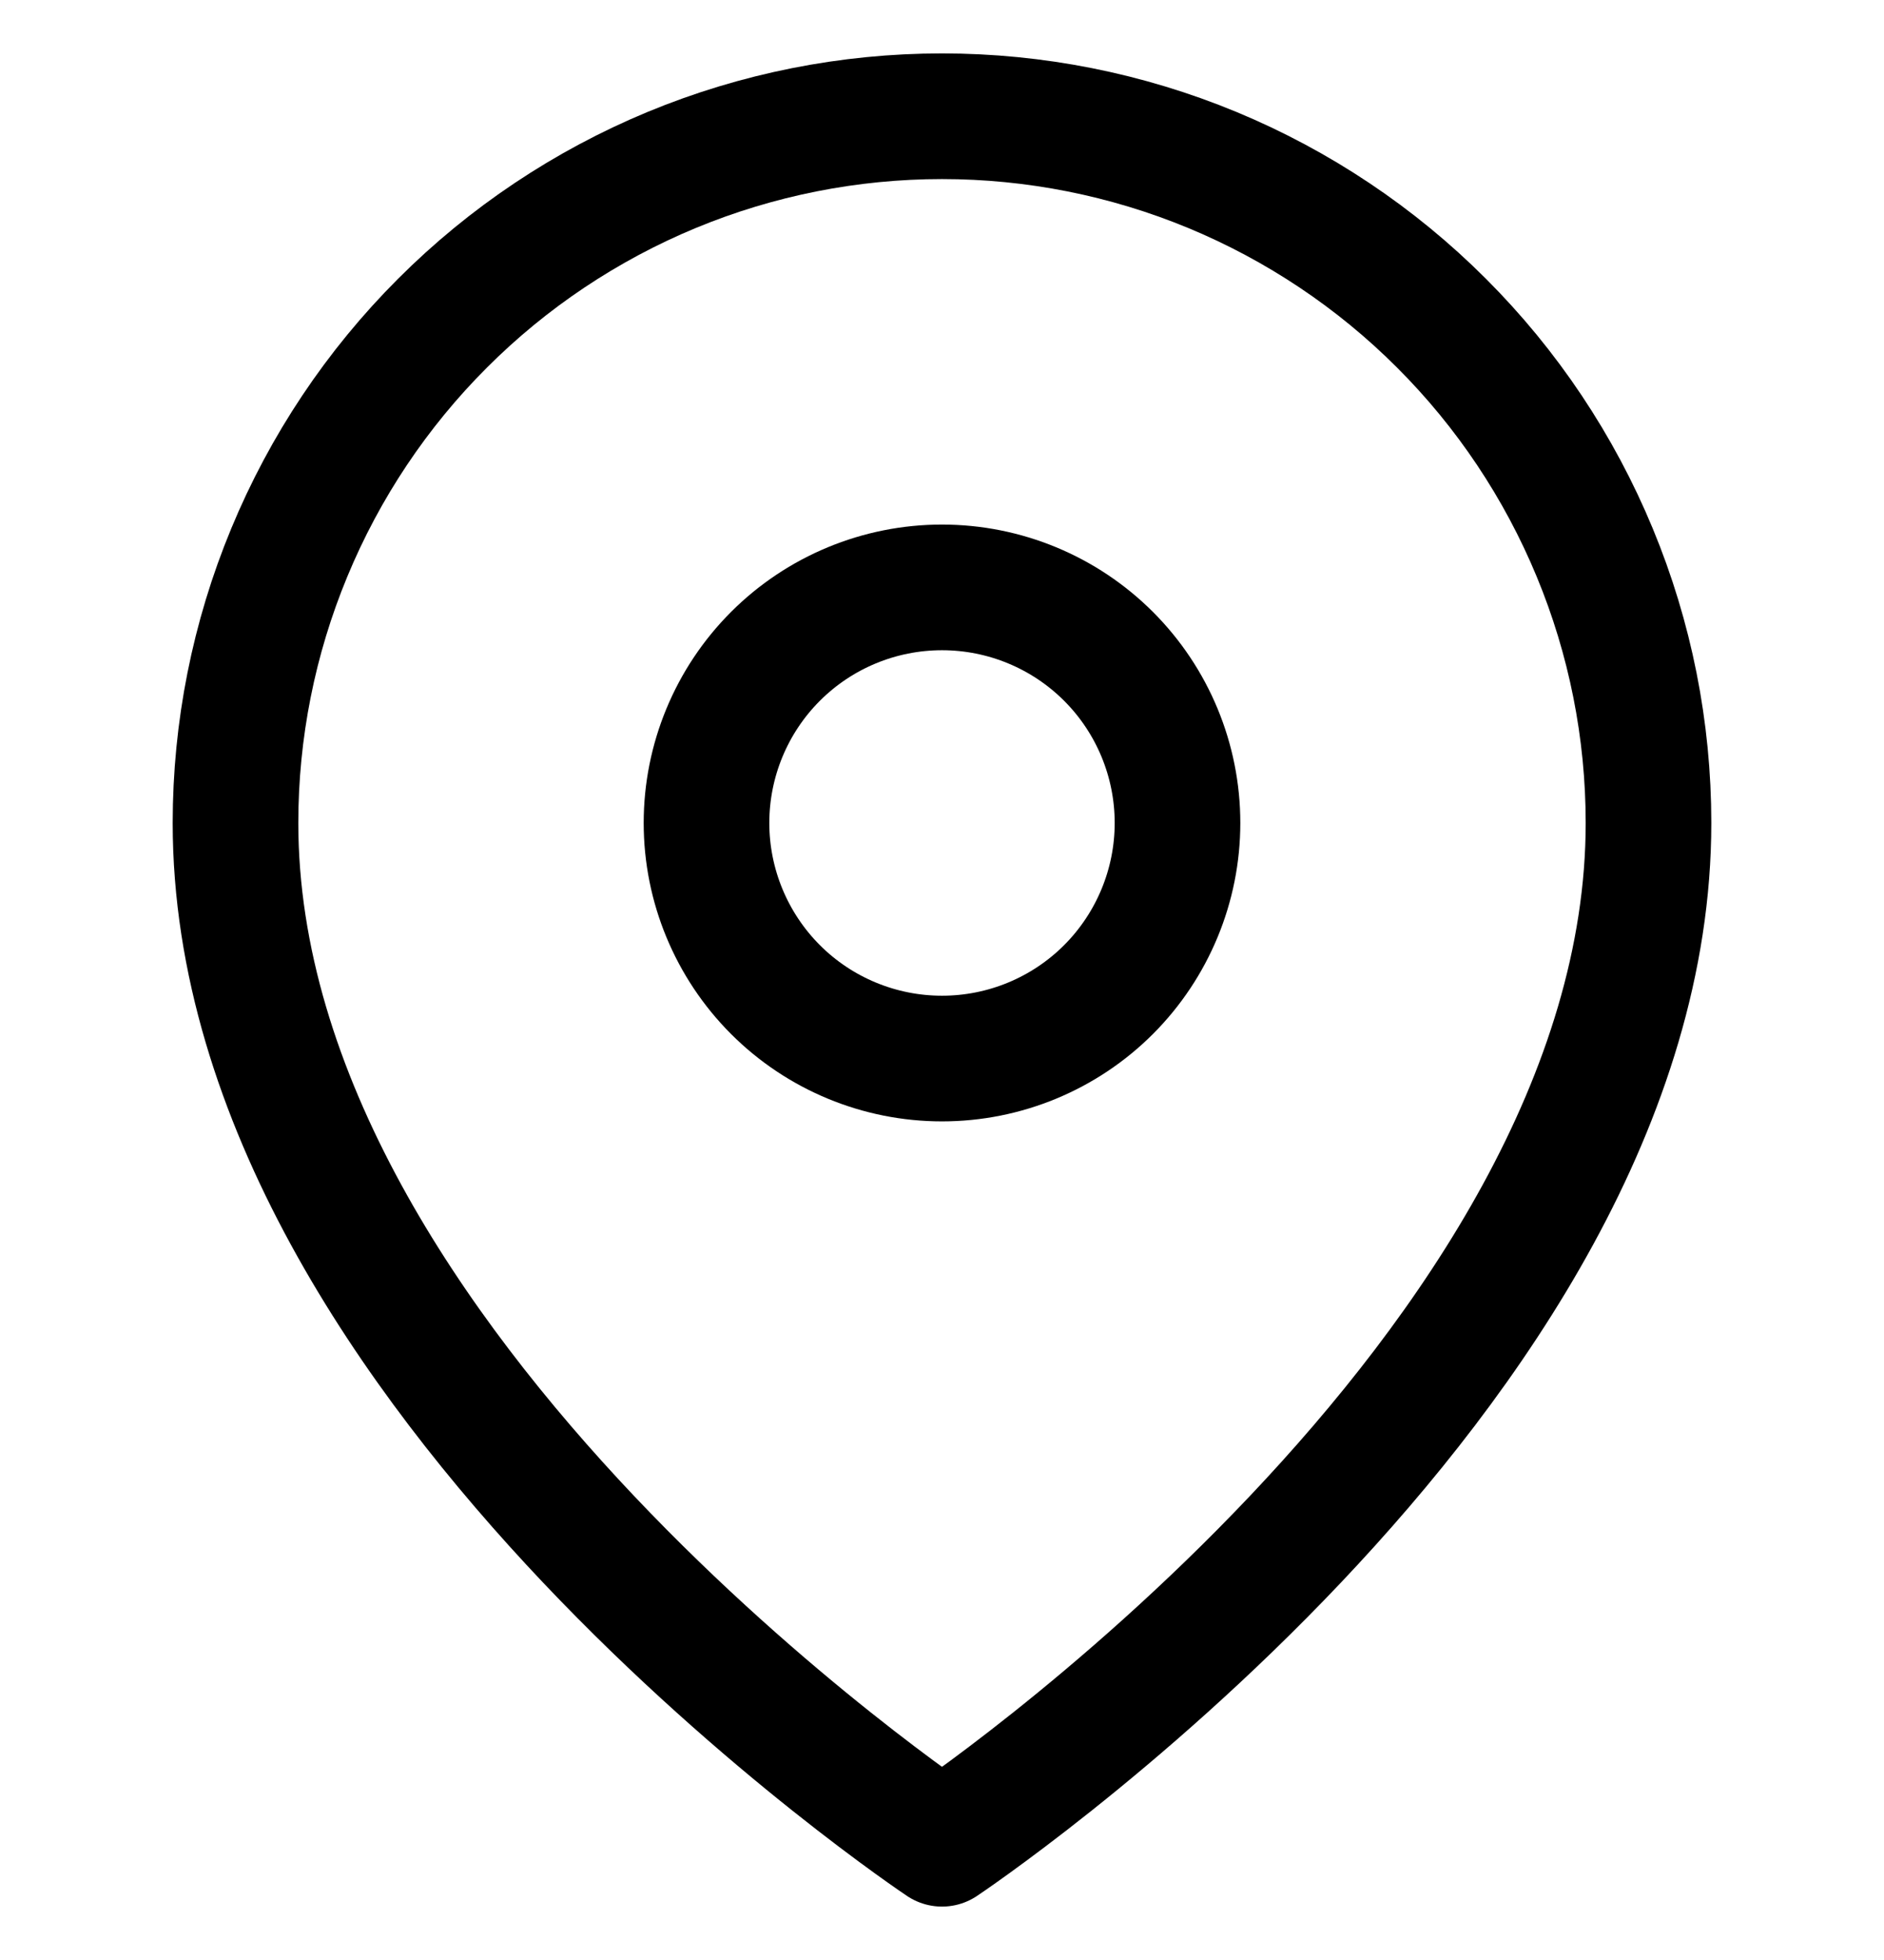 <svg width="25" height="26" viewBox="0 0 25 26" fill="none" xmlns="http://www.w3.org/2000/svg">
<g id="Magasins" clip-path="url(#clip0_4226_2625)">
<path id="Vector" d="M21.875 10.917C21.875 18.208 12.5 24.458 12.5 24.458C12.5 24.458 3.125 18.208 3.125 10.917C3.125 9.686 3.367 8.467 3.839 7.329C4.31 6.192 5 5.158 5.871 4.288C6.741 3.417 7.775 2.727 8.912 2.255C10.05 1.784 11.269 1.542 12.5 1.542C13.731 1.542 14.95 1.784 16.088 2.255C17.225 2.727 18.259 3.417 19.129 4.288C20 5.158 20.69 6.192 21.161 7.329C21.633 8.467 21.875 9.686 21.875 10.917Z" stroke="black" stroke-width="1.667" stroke-linecap="round" stroke-linejoin="round"/>
<path id="Vector_2" d="M12.5 14.042C13.329 14.042 14.124 13.713 14.71 13.127C15.296 12.54 15.625 11.745 15.625 10.917C15.625 10.088 15.296 9.293 14.71 8.707C14.124 8.121 13.329 7.792 12.5 7.792C11.671 7.792 10.876 8.121 10.29 8.707C9.704 9.293 9.375 10.088 9.375 10.917C9.375 11.745 9.704 12.54 10.29 13.127C10.876 13.713 11.671 14.042 12.5 14.042Z" stroke="black" stroke-width="1.667" stroke-linecap="round" stroke-linejoin="round"/>
</g>
<defs>
<clipPath id="clip0_4226_2625">
<rect width="25" height="25" fill="white" transform="translate(0 0.5)"/>
</clipPath>
</defs>
</svg>
